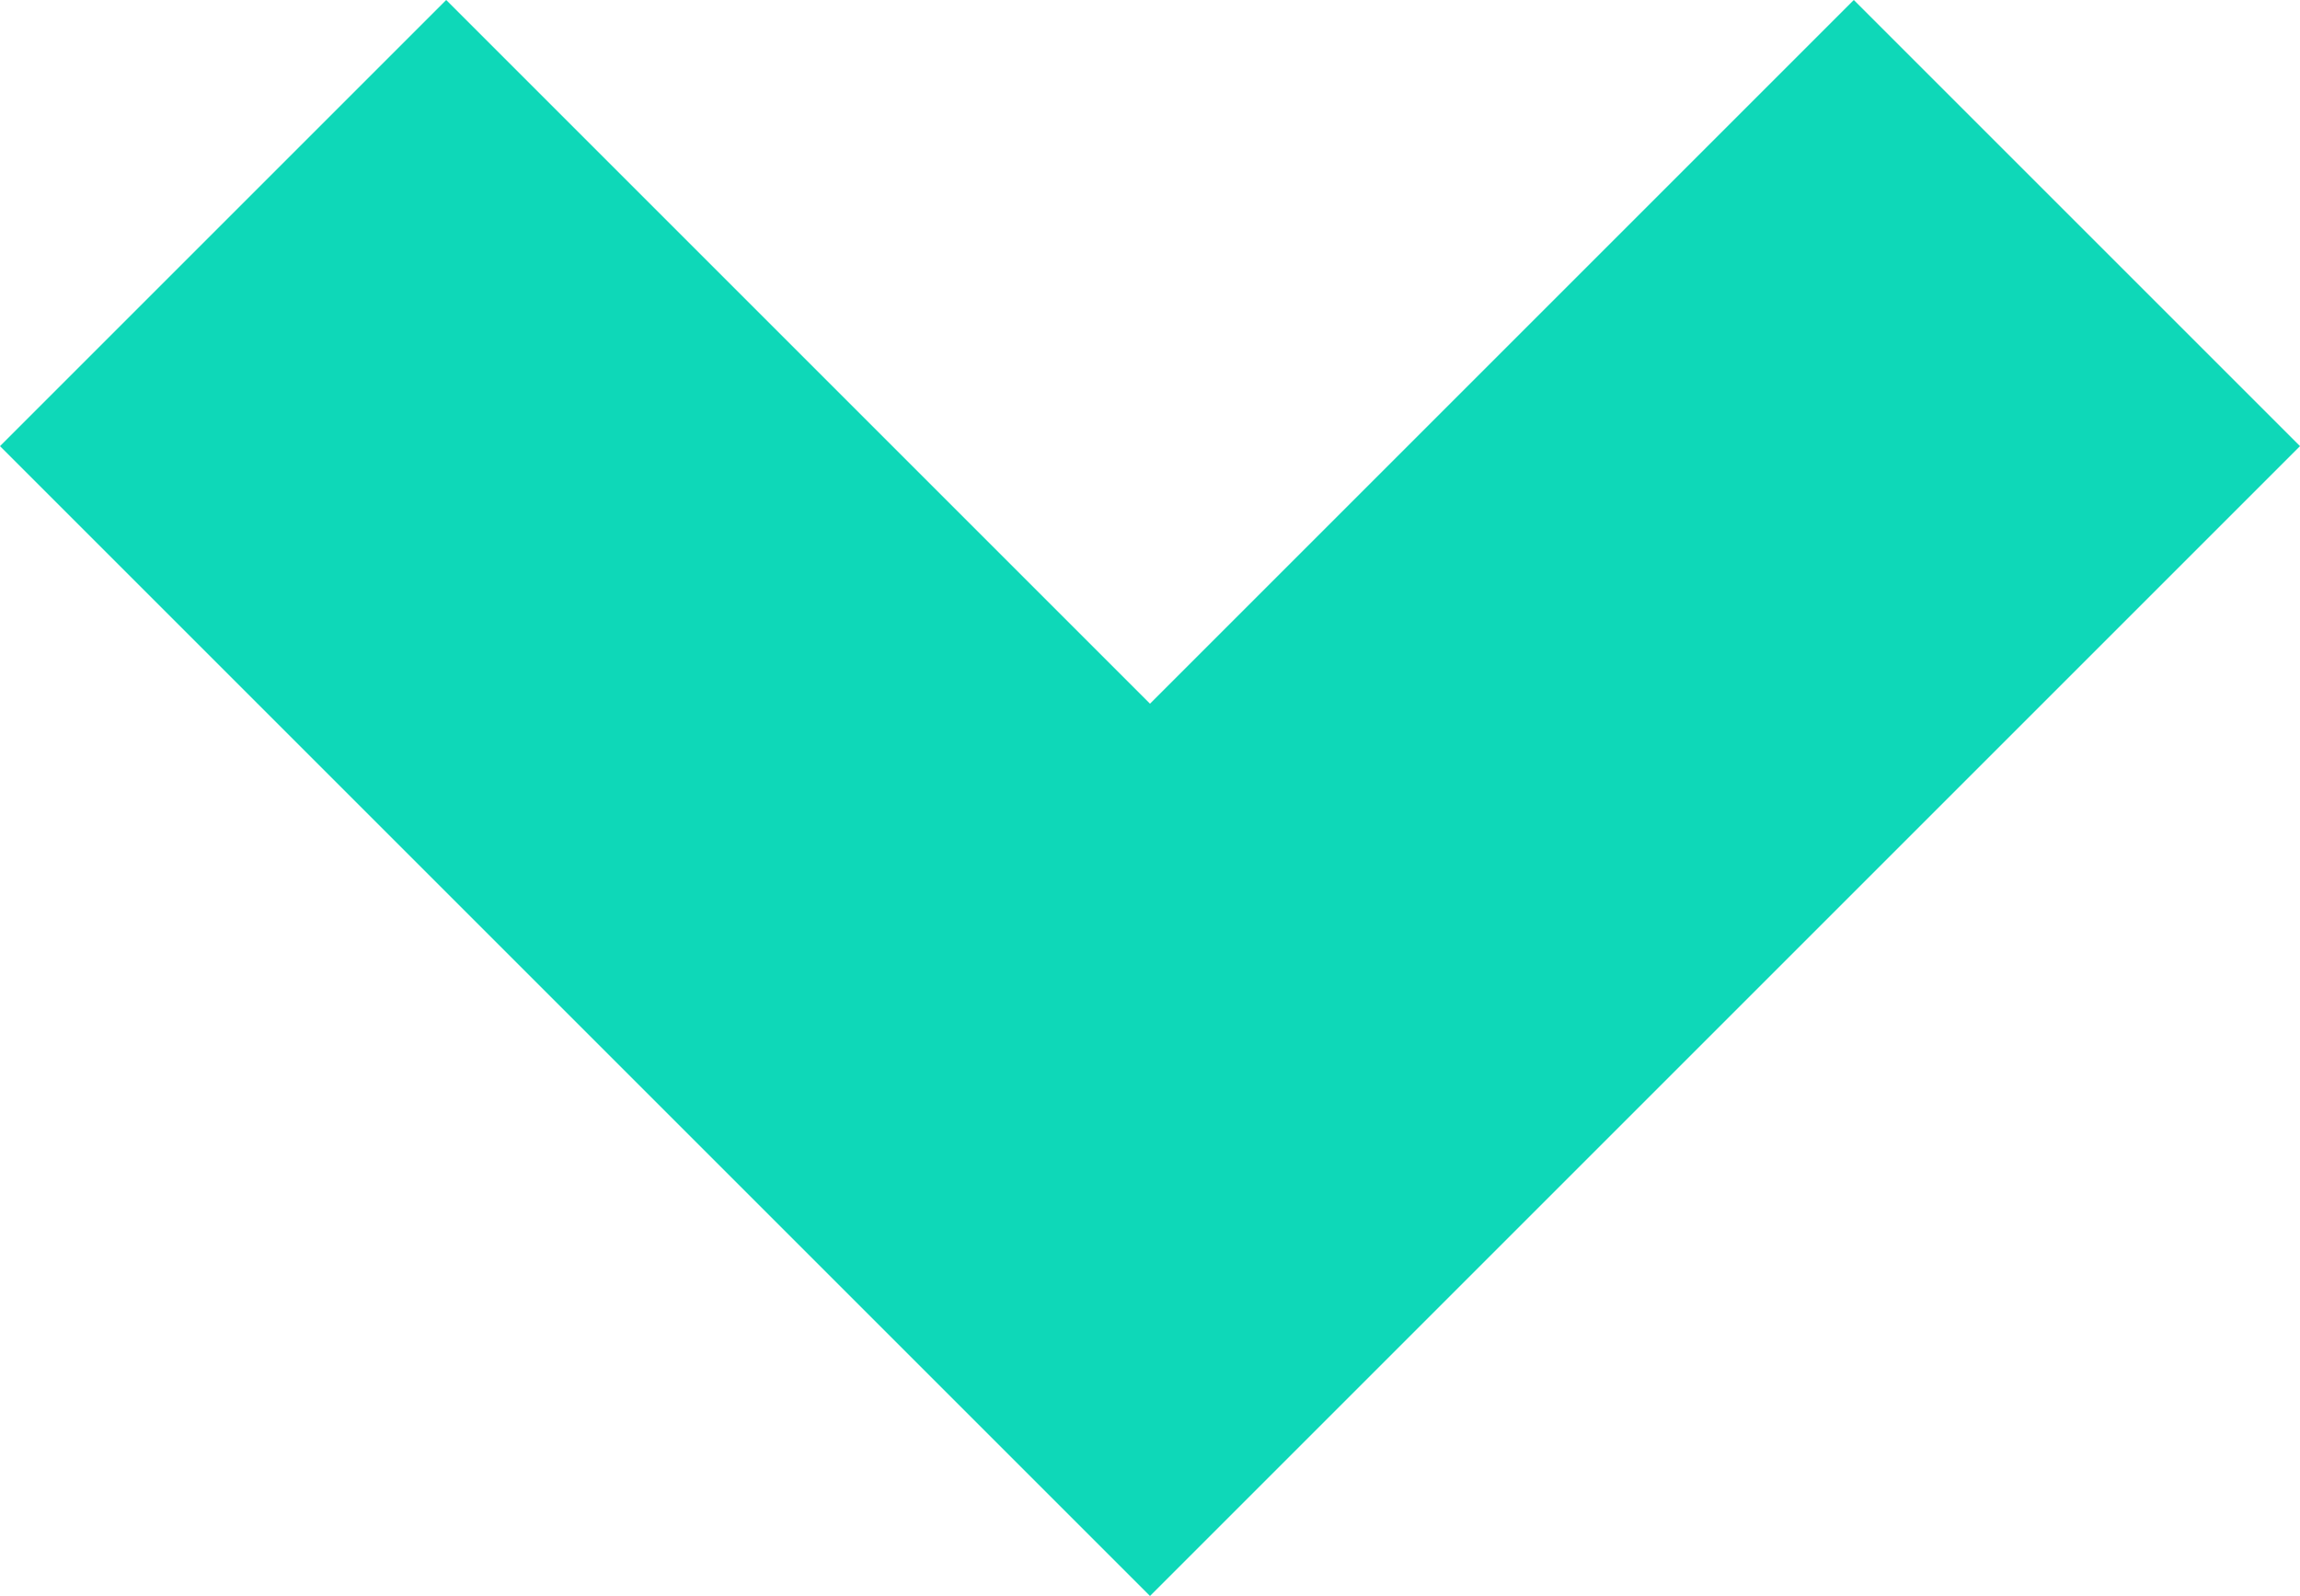 <svg xmlns="http://www.w3.org/2000/svg" width="24" height="16.656" viewBox="0 0 24 16.656"><path d="M7.344,12,0,19.344,4.656,24l12-12-12-12L0,4.656Z" transform="translate(24) rotate(90)" fill="#0ed8b8"></path></svg>